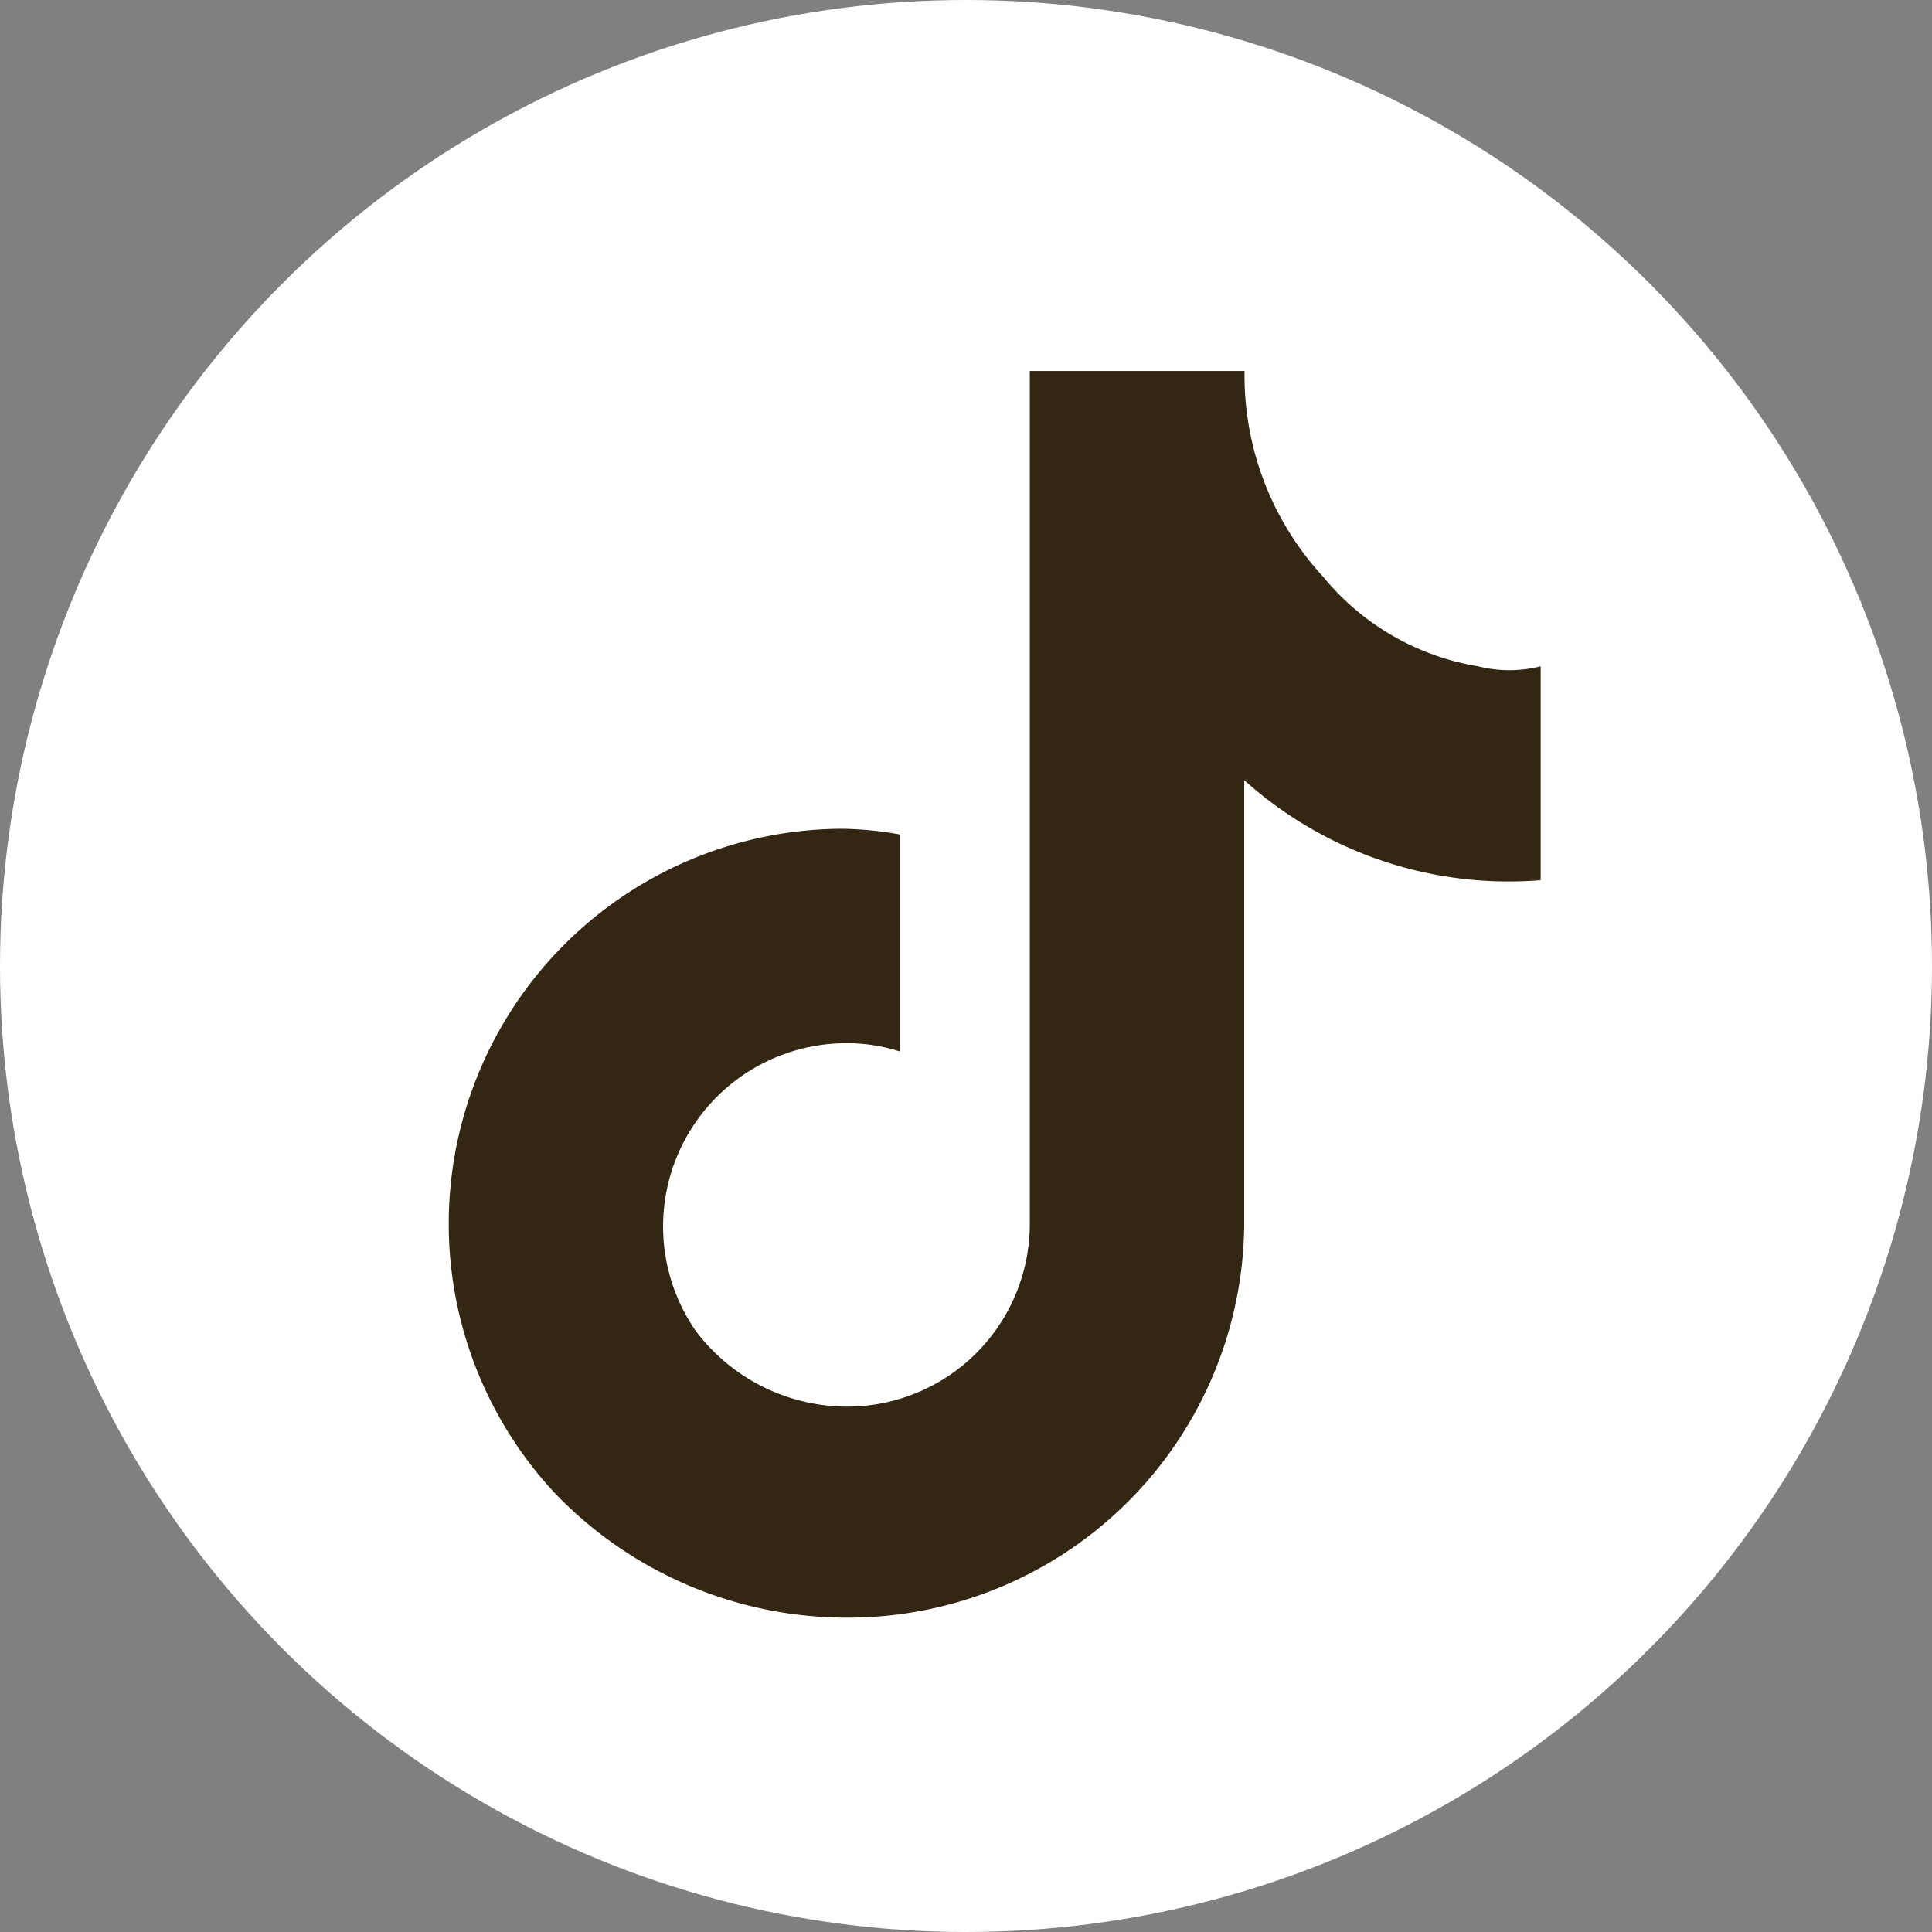 <svg id="Layer_1" xmlns="http://www.w3.org/2000/svg" width="21.59" height="21.59" viewBox="0 0 21.59 21.59">
  <rect x="0" y="0" width="21.59" height="21.59" fill="#808080" stroke="none"/>
  <g id="Groupe_4970" data-name="Groupe 4970" transform="translate(0 0)">
    <circle id="Ellipse_45" data-name="Ellipse 45" cx="10.795" cy="10.795" r="10.795" transform="translate(0 0)" fill="#fff"/>
    <path id="Tracé_7850" data-name="Tracé 7850" d="M116.9,90.4a2.834,2.834,0,0,1-1.73-1,3.315,3.315,0,0,1-.879-2.3h-2.4v9.543a2.042,2.042,0,0,1-2.063,2.03,2.12,2.12,0,0,1-1.672-.849,2.048,2.048,0,0,1,1.672-3.212,1.917,1.917,0,0,1,.609.092V92.279a3.934,3.934,0,0,0-.609-.063h-.092a4.414,4.414,0,0,0-3.155,7.421,4.517,4.517,0,0,0,3.247,1.394,4.429,4.429,0,0,0,4.459-4.393V91.672A4.42,4.42,0,0,0,117.6,92.79V90.4a1.433,1.433,0,0,1-.7,0Z" transform="translate(-100.383 -82.954)" fill="#332613" fill-rule="evenodd"/>
  </g>
</svg>
